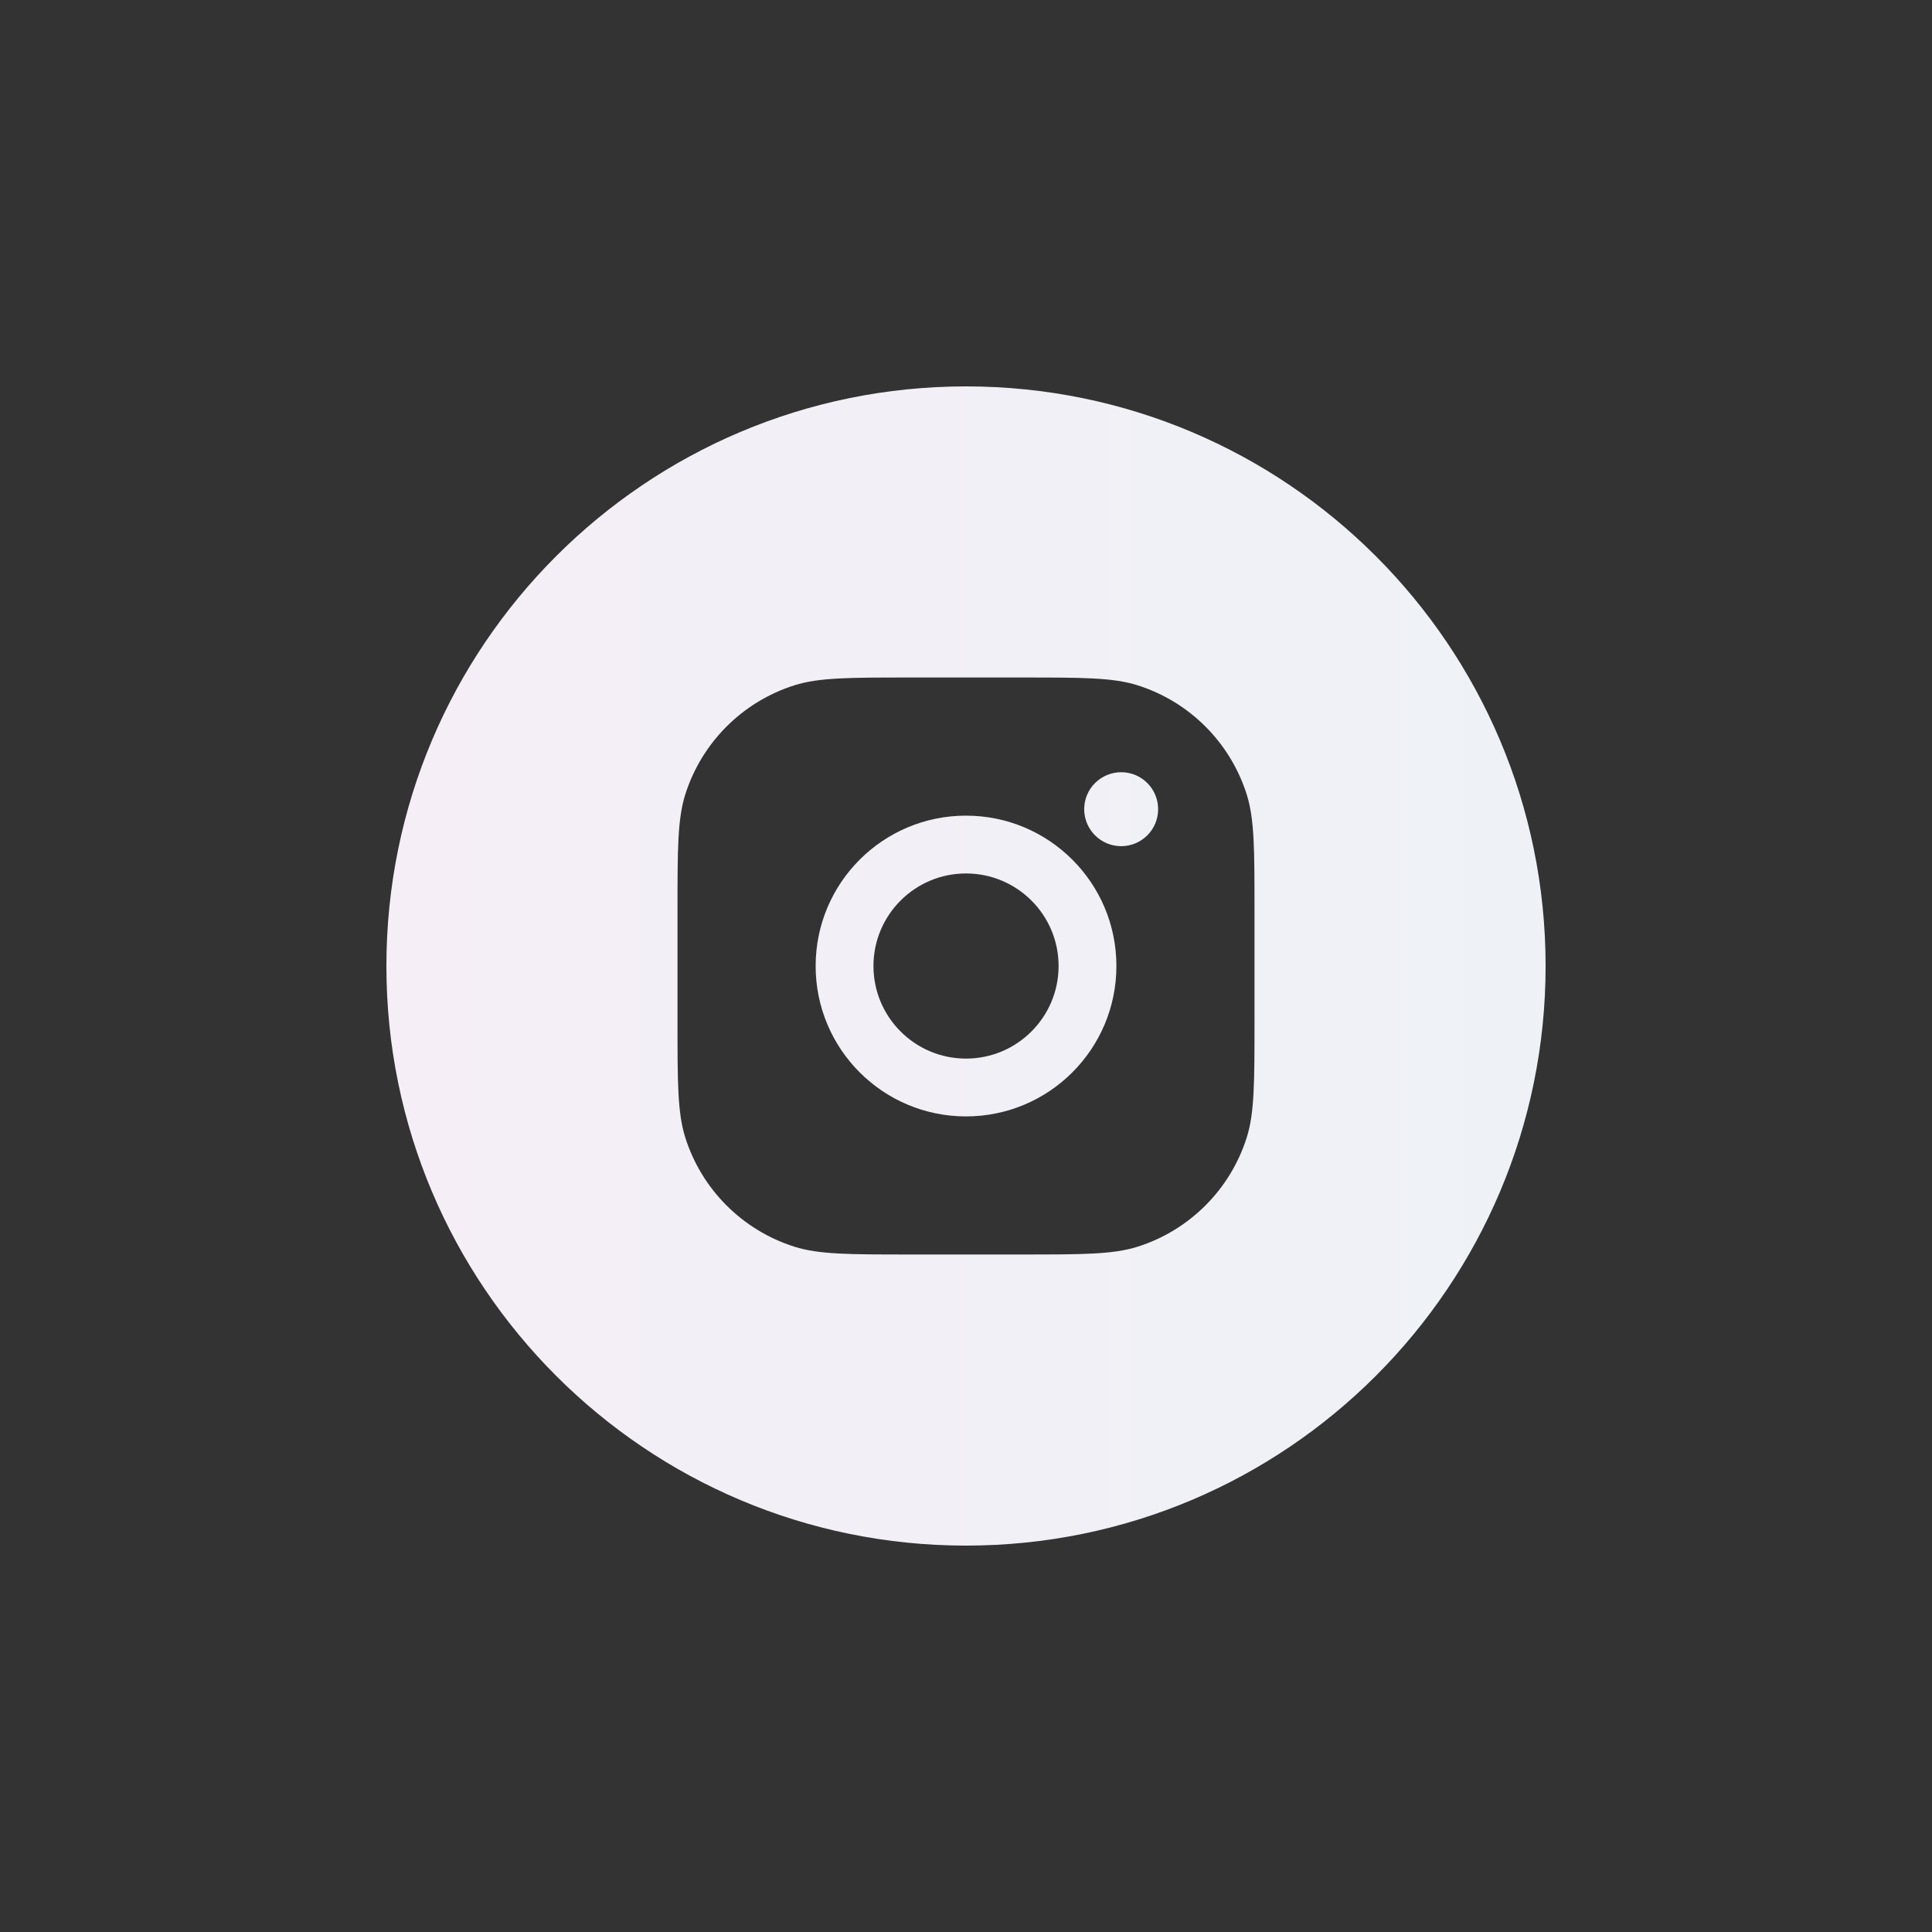 <?xml version="1.0" encoding="UTF-8"?> <svg xmlns="http://www.w3.org/2000/svg" width="40" height="40" viewBox="0 0 40 40" fill="none"><rect x="0" y="0" width="40" height="40" fill="#333333" stroke="none"/><path fill-rule="evenodd" clip-rule="evenodd" d="M20 8C26.628 8 32 13.372 32 20C32 26.628 26.628 32 20 32C13.372 32 8 26.628 8 20C8 13.372 13.372 8 20 8ZM18.846 14.027C17.587 14.027 16.958 14.027 16.448 14.188C15.372 14.529 14.529 15.372 14.188 16.448C14.027 16.958 14.027 17.587 14.027 18.846V21.154C14.027 22.413 14.027 23.042 14.188 23.552C14.529 24.628 15.372 25.471 16.448 25.812C16.958 25.973 17.587 25.973 18.846 25.973H21.154C22.413 25.973 23.042 25.973 23.552 25.812C24.628 25.471 25.471 24.628 25.812 23.552C25.973 23.042 25.973 22.413 25.973 21.154V18.846C25.973 17.587 25.973 16.958 25.812 16.448C25.471 15.372 24.628 14.529 23.552 14.188C23.042 14.027 22.413 14.027 21.154 14.027H18.846Z" fill="url(#paint0_linear_174_744)"></path><path fill-rule="evenodd" clip-rule="evenodd" d="M20 16.887C21.72 16.887 23.114 18.28 23.114 20C23.114 21.72 21.72 23.114 20 23.114C18.28 23.114 16.887 21.72 16.887 20C16.887 18.28 18.28 16.887 20 16.887ZM20 18.084C18.942 18.084 18.084 18.942 18.084 20C18.084 21.058 18.942 21.917 20 21.917C21.058 21.917 21.917 21.058 21.917 20C21.917 18.942 21.058 18.084 20 18.084Z" fill="url(#paint1_linear_174_744)"></path><path d="M23.978 16.753C23.978 17.176 23.636 17.519 23.213 17.519C22.79 17.519 22.447 17.176 22.447 16.753C22.447 16.331 22.79 15.988 23.213 15.988C23.636 15.988 23.978 16.331 23.978 16.753Z" fill="url(#paint2_linear_174_744)"></path><defs><linearGradient id="paint0_linear_174_744" x1="8" y1="8" x2="32" y2="8" gradientUnits="userSpaceOnUse"><stop stop-color="#F5EEF6"></stop><stop offset="1" stop-color="#EEF2F6"></stop></linearGradient><linearGradient id="paint1_linear_174_744" x1="8" y1="8" x2="32" y2="8" gradientUnits="userSpaceOnUse"><stop stop-color="#F5EEF6"></stop><stop offset="1" stop-color="#EEF2F6"></stop></linearGradient><linearGradient id="paint2_linear_174_744" x1="8" y1="8" x2="32" y2="8" gradientUnits="userSpaceOnUse"><stop stop-color="#F5EEF6"></stop><stop offset="1" stop-color="#EEF2F6"></stop></linearGradient></defs></svg> 
